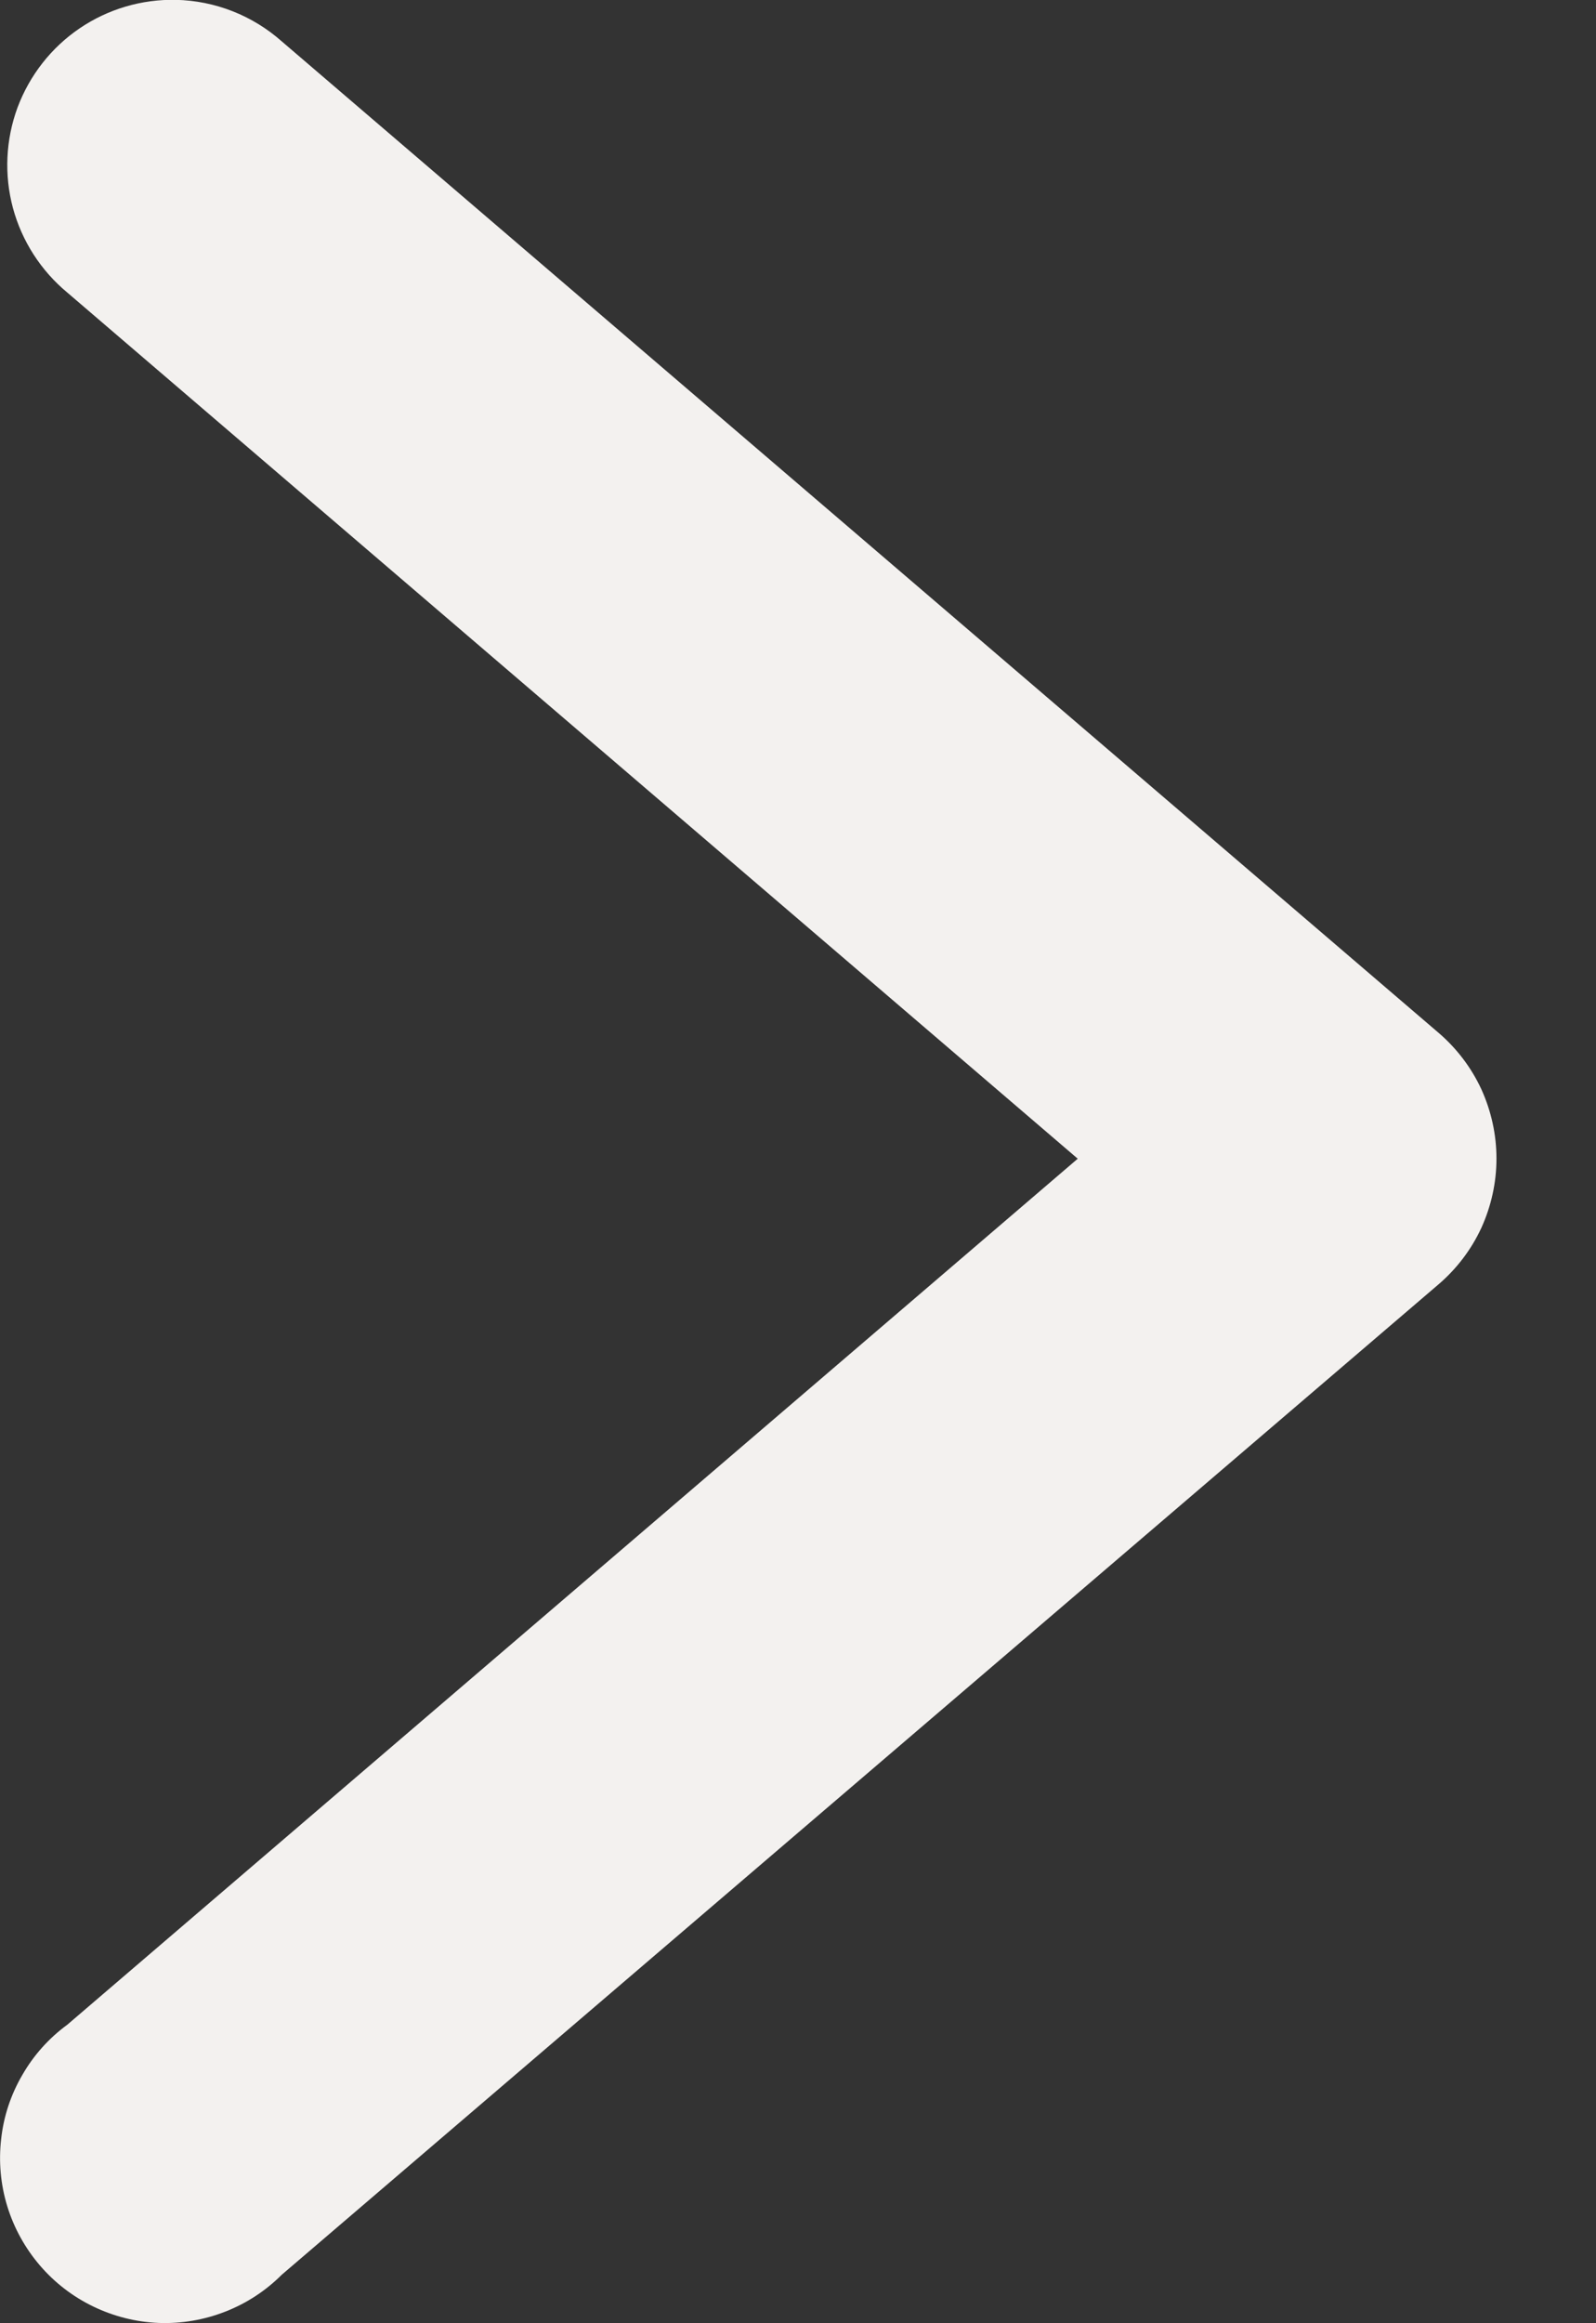 <svg width="11" height="16" viewBox="0 0 11 16" fill="none" xmlns="http://www.w3.org/2000/svg">
<rect x="0" y="0" width="11" height="16" fill="#333333" stroke="none"/>
<path d="M1.213 -0.001C0.977 -0.006 0.745 0.062 0.549 0.195C0.353 0.328 0.204 0.519 0.121 0.74C0.039 0.962 0.028 1.204 0.089 1.432C0.151 1.661 0.282 1.864 0.464 2.015L7.428 7.98L0.464 13.944C0.338 14.036 0.232 14.154 0.154 14.29C0.075 14.425 0.025 14.575 0.008 14.731C-0.01 14.887 0.004 15.044 0.05 15.194C0.096 15.344 0.173 15.483 0.275 15.602C0.377 15.721 0.502 15.817 0.643 15.885C0.784 15.953 0.938 15.992 1.094 15.998C1.251 16.004 1.407 15.977 1.553 15.92C1.699 15.863 1.831 15.777 1.942 15.666L9.915 8.845C10.04 8.738 10.141 8.605 10.21 8.456C10.278 8.306 10.314 8.144 10.314 7.979C10.314 7.814 10.278 7.652 10.21 7.502C10.141 7.353 10.04 7.22 9.915 7.113L1.942 0.285C1.741 0.107 1.483 0.005 1.213 -0.001Z" fill="#F3F1EF"/>
</svg>
